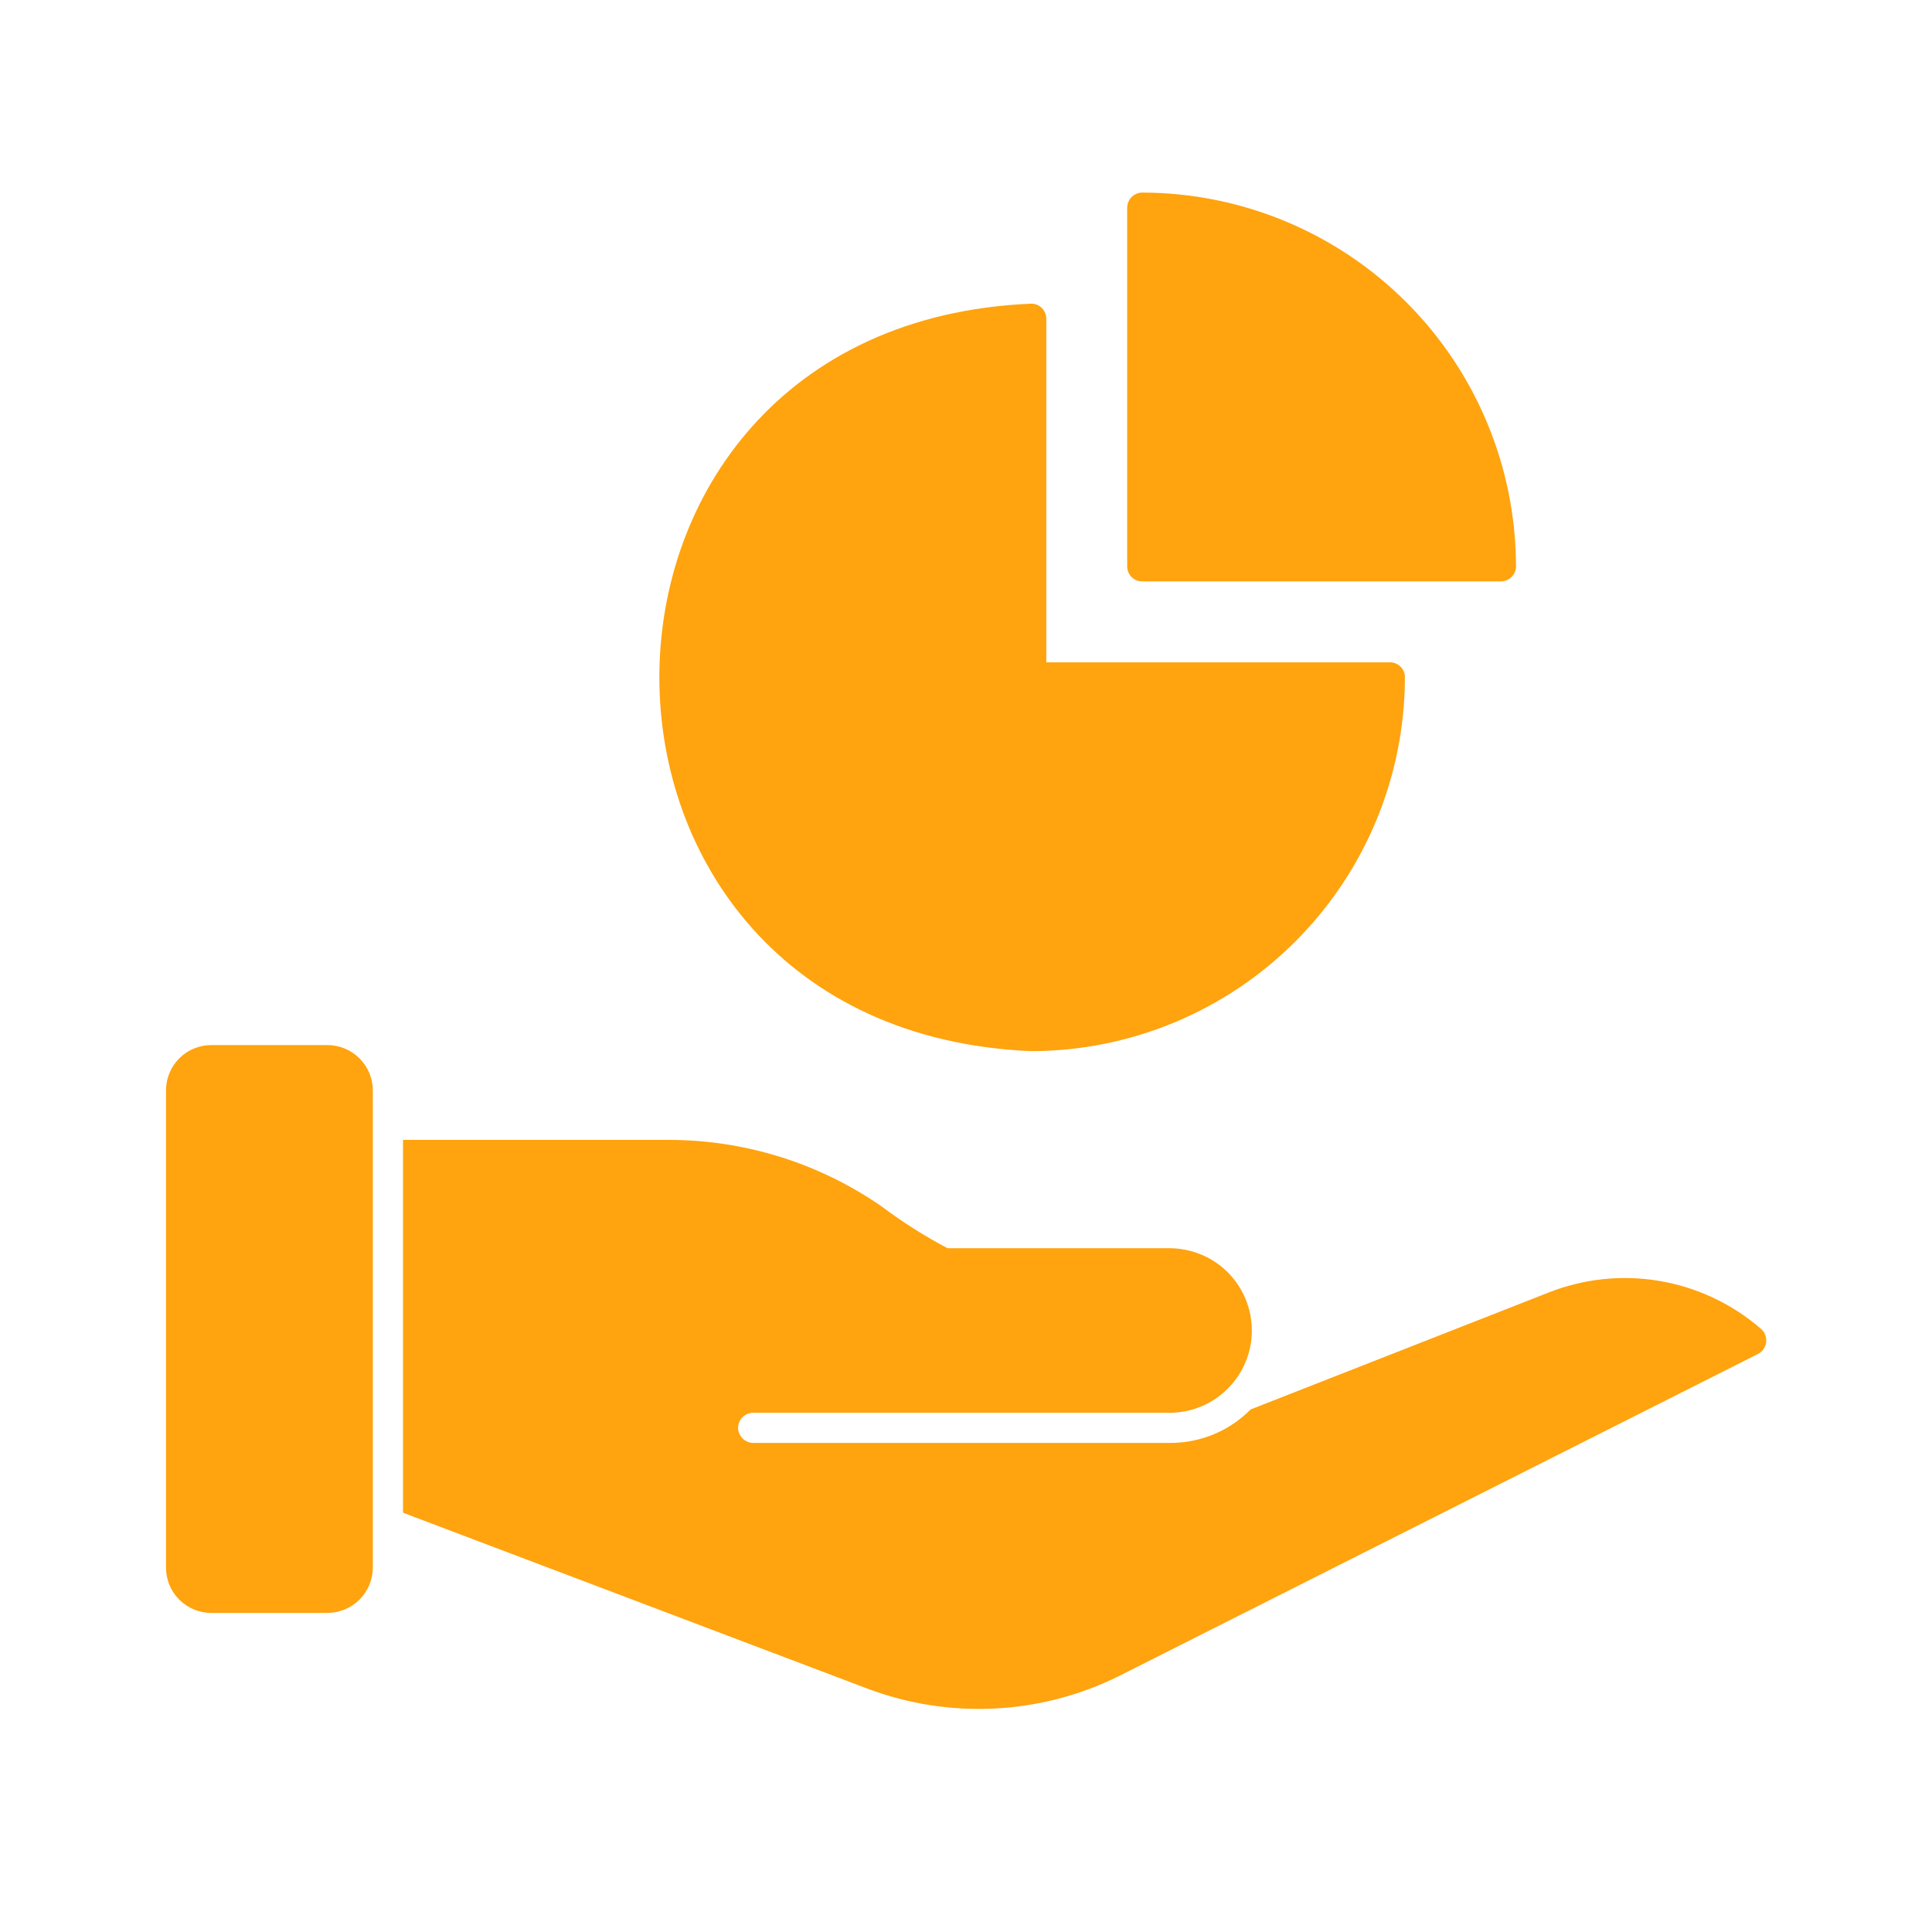 <svg width="44" height="44" viewBox="0 0 44 44" fill="none" xmlns="http://www.w3.org/2000/svg">
<path d="M7.459 23.801H4.812C4.677 23.801 4.543 23.828 4.418 23.879C4.292 23.931 4.179 24.007 4.083 24.103C3.987 24.199 3.911 24.312 3.859 24.438C3.808 24.563 3.781 24.697 3.781 24.832V35.702C3.781 35.837 3.808 35.972 3.859 36.097C3.911 36.222 3.987 36.336 4.083 36.431C4.179 36.527 4.292 36.603 4.418 36.655C4.543 36.707 4.677 36.733 4.812 36.733H7.459C7.733 36.732 7.994 36.623 8.188 36.43C8.381 36.237 8.49 35.975 8.491 35.702V24.832C8.49 24.559 8.381 24.297 8.188 24.104C7.994 23.911 7.733 23.802 7.459 23.801Z" fill="#FFA30E"/>
<path d="M40.081 30.243C39.427 29.683 38.633 29.313 37.783 29.171C36.934 29.029 36.062 29.122 35.262 29.439L28.483 32.099C28.245 32.34 27.961 32.532 27.648 32.663C27.336 32.793 27 32.861 26.661 32.862H17.153C17.062 32.861 16.976 32.824 16.912 32.76C16.848 32.696 16.811 32.609 16.809 32.519C16.81 32.428 16.846 32.34 16.91 32.276C16.975 32.212 17.062 32.175 17.153 32.175H26.661C27.154 32.168 27.624 31.968 27.97 31.617C28.316 31.267 28.51 30.794 28.51 30.302C28.51 29.809 28.316 29.336 27.97 28.985C27.624 28.635 27.154 28.435 26.661 28.428H21.581C21.054 28.15 20.551 27.831 20.075 27.473C18.651 26.488 16.96 25.96 15.228 25.96H9.178V34.451L19.759 38.459C20.685 38.807 21.672 38.961 22.66 38.91C23.648 38.859 24.614 38.605 25.5 38.163L40.026 30.841C40.081 30.815 40.128 30.775 40.162 30.726C40.197 30.676 40.218 30.618 40.224 30.558C40.229 30.497 40.219 30.437 40.194 30.382C40.169 30.326 40.13 30.279 40.081 30.243Z" fill="#FFA30E"/>
<path d="M26.015 13.241H34.183C34.274 13.241 34.361 13.205 34.425 13.14C34.49 13.076 34.526 12.989 34.526 12.898C34.522 10.641 33.624 8.479 32.029 6.884C30.434 5.288 28.271 4.39 26.015 4.386C25.924 4.386 25.837 4.423 25.772 4.487C25.708 4.552 25.672 4.639 25.671 4.73V12.898C25.671 12.943 25.68 12.988 25.697 13.03C25.714 13.072 25.739 13.11 25.771 13.142C25.803 13.174 25.841 13.199 25.883 13.216C25.925 13.233 25.97 13.242 26.015 13.241Z" fill="#FFA30E"/>
<path d="M23.485 23.939C25.741 23.936 27.905 23.038 29.5 21.442C31.096 19.847 31.993 17.684 31.996 15.427C31.997 15.382 31.988 15.337 31.971 15.295C31.954 15.253 31.929 15.215 31.897 15.183C31.865 15.151 31.826 15.126 31.785 15.109C31.743 15.092 31.698 15.083 31.652 15.084H23.829V7.26C23.829 7.215 23.821 7.17 23.803 7.128C23.786 7.086 23.761 7.048 23.729 7.016C23.697 6.984 23.659 6.958 23.617 6.941C23.575 6.924 23.53 6.916 23.485 6.916C12.193 7.391 12.195 23.461 23.485 23.939Z" fill="#FFA30E"/>
</svg>

